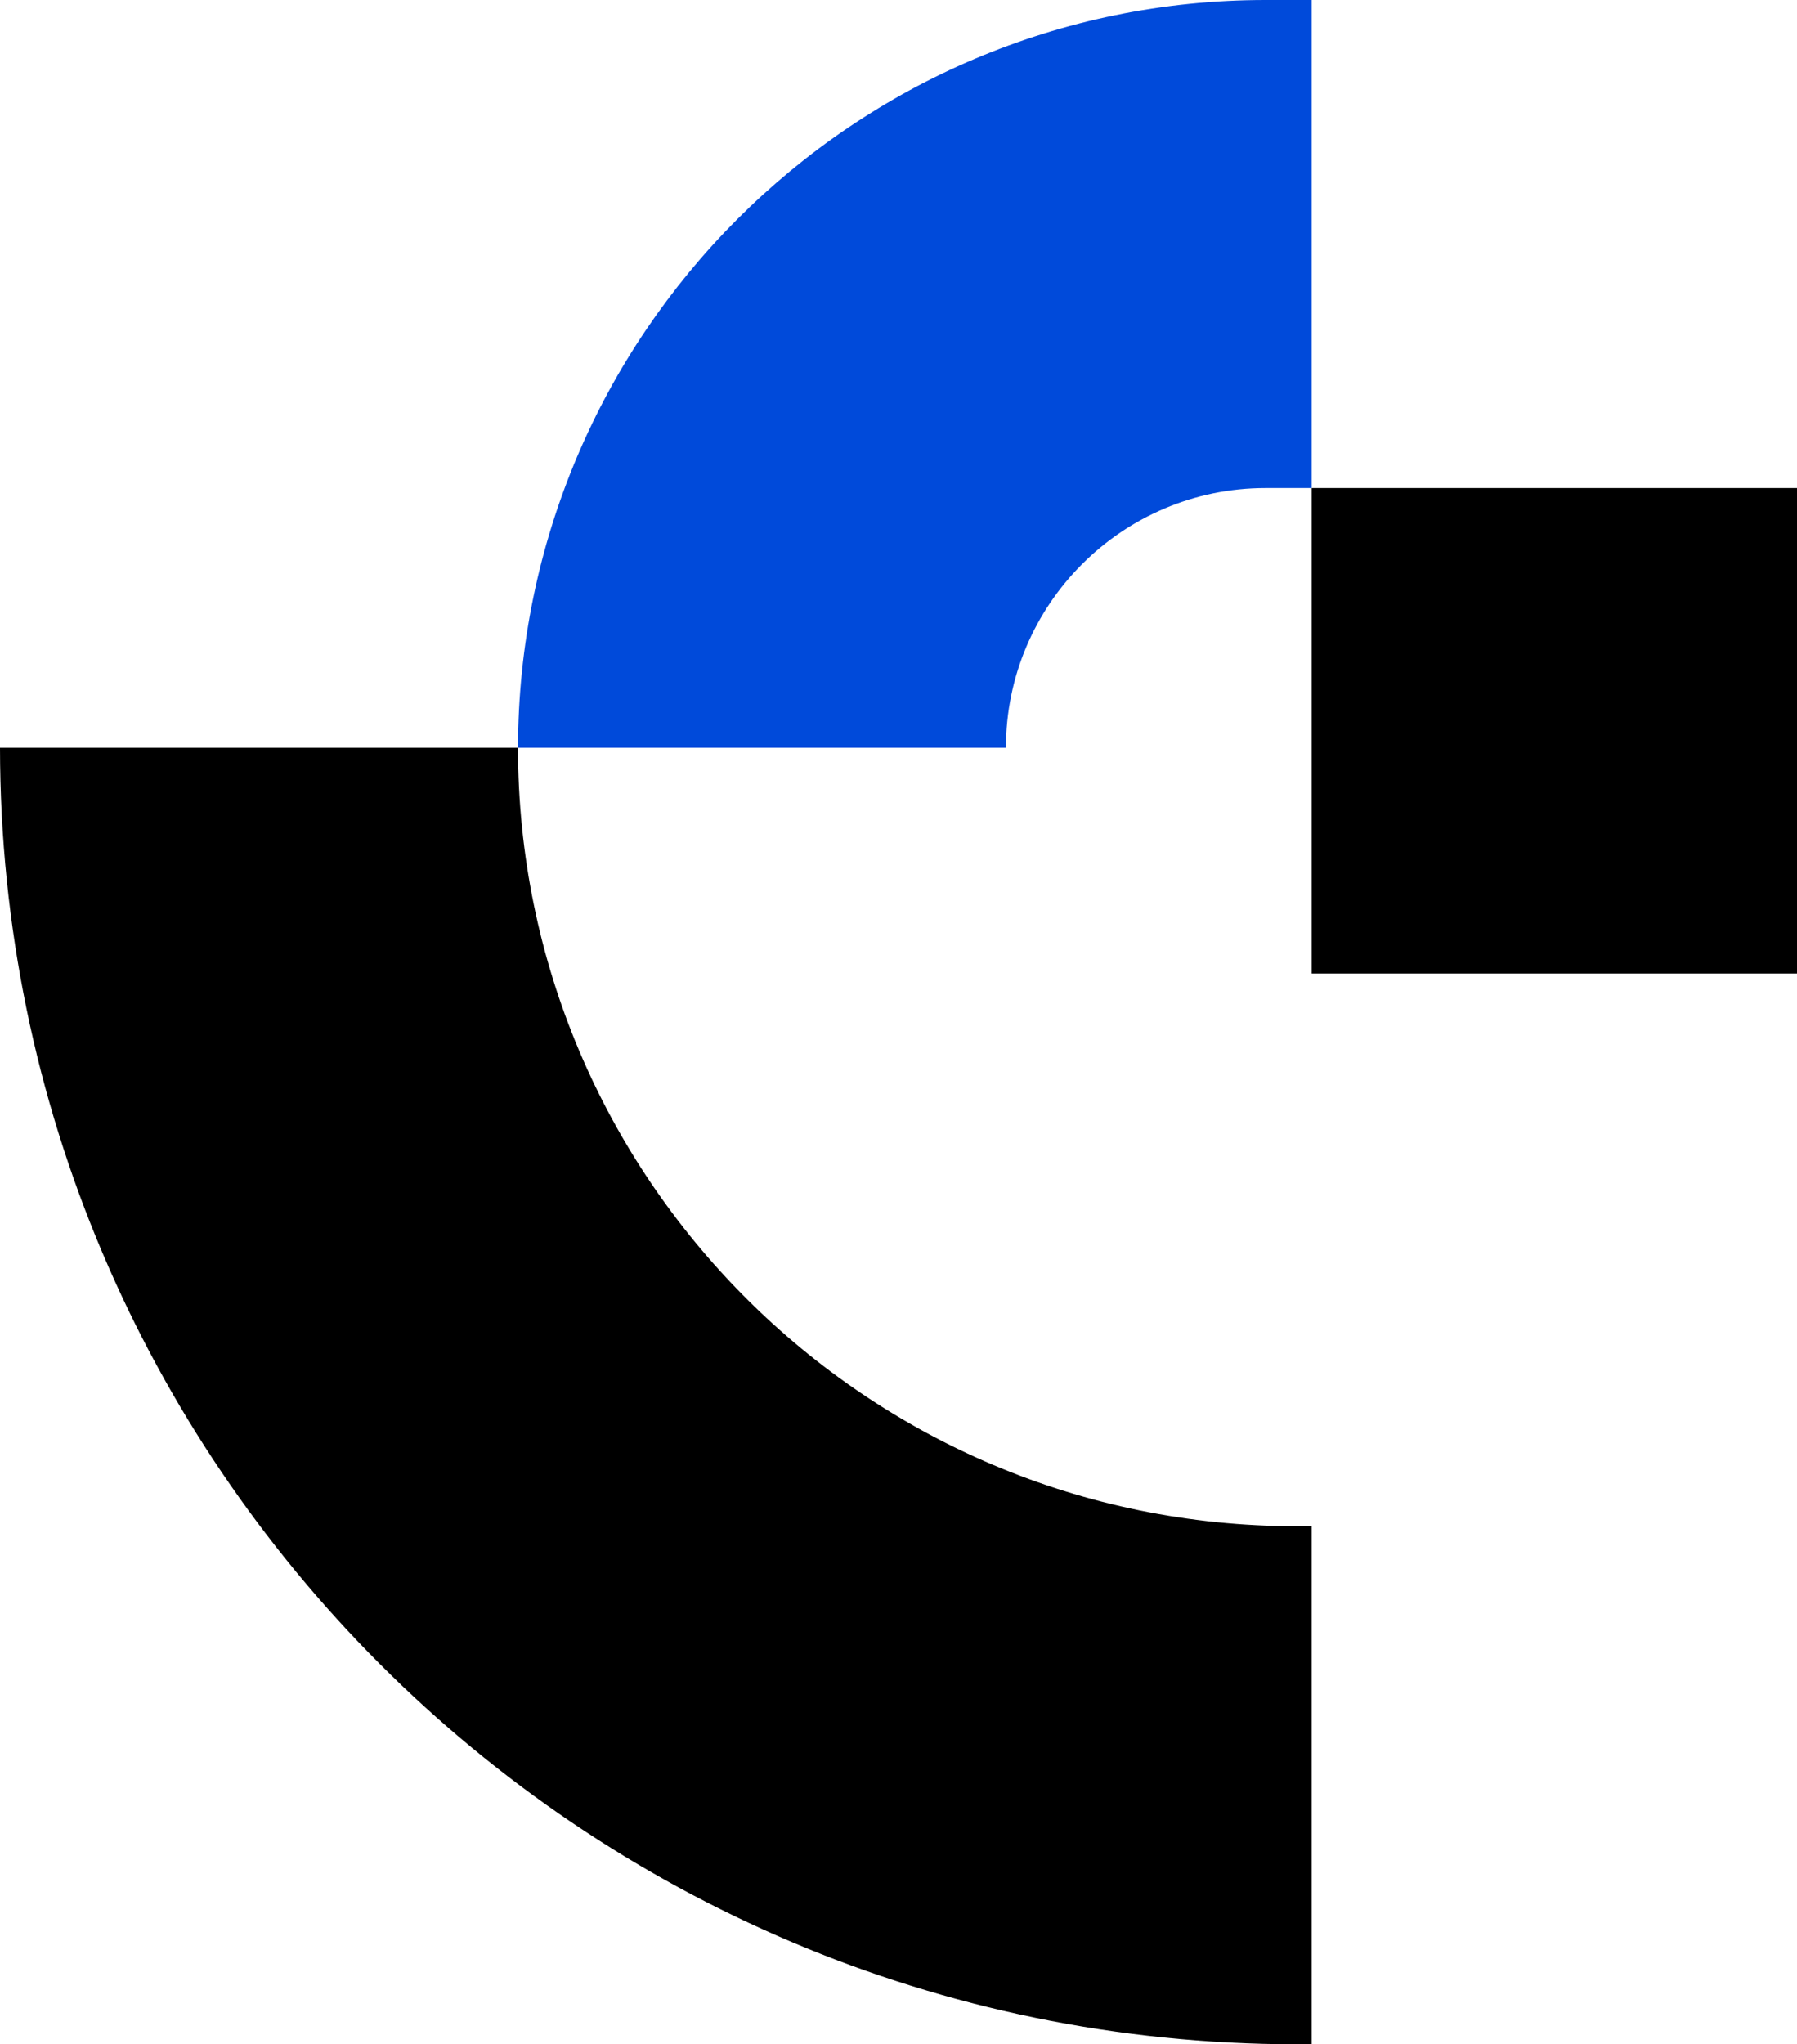 <svg xmlns="http://www.w3.org/2000/svg" id="Capa_2" viewBox="0 0 28.1 31.96"><defs><style>.cls-1,.cls-2{stroke-width:0px;}.cls-2{fill:#004ada;}</style></defs><g id="Grupo_9"><g id="Grupo_8"><rect id="Rect&#xE1;ngulo_3" class="cls-1" x="20.51" y="7.63" width="7.59" height="7.59"></rect></g></g><g id="Grupo_10"><path id="Trazado_7" class="cls-1" d="m20.27,23.86c-6.72,0-12.17-5.45-12.17-12.17H0c.01,11.19,9.08,20.26,20.27,20.27h.24v-8.1h-.24Z"></path></g><g id="Grupo_11"><path id="Trazado_8" class="cls-2" d="m19.79,0c-6.45,0-11.68,5.24-11.69,11.69h7.63c0-2.24,1.82-4.06,4.06-4.06h.72V0h-.72Z"></path></g></svg>